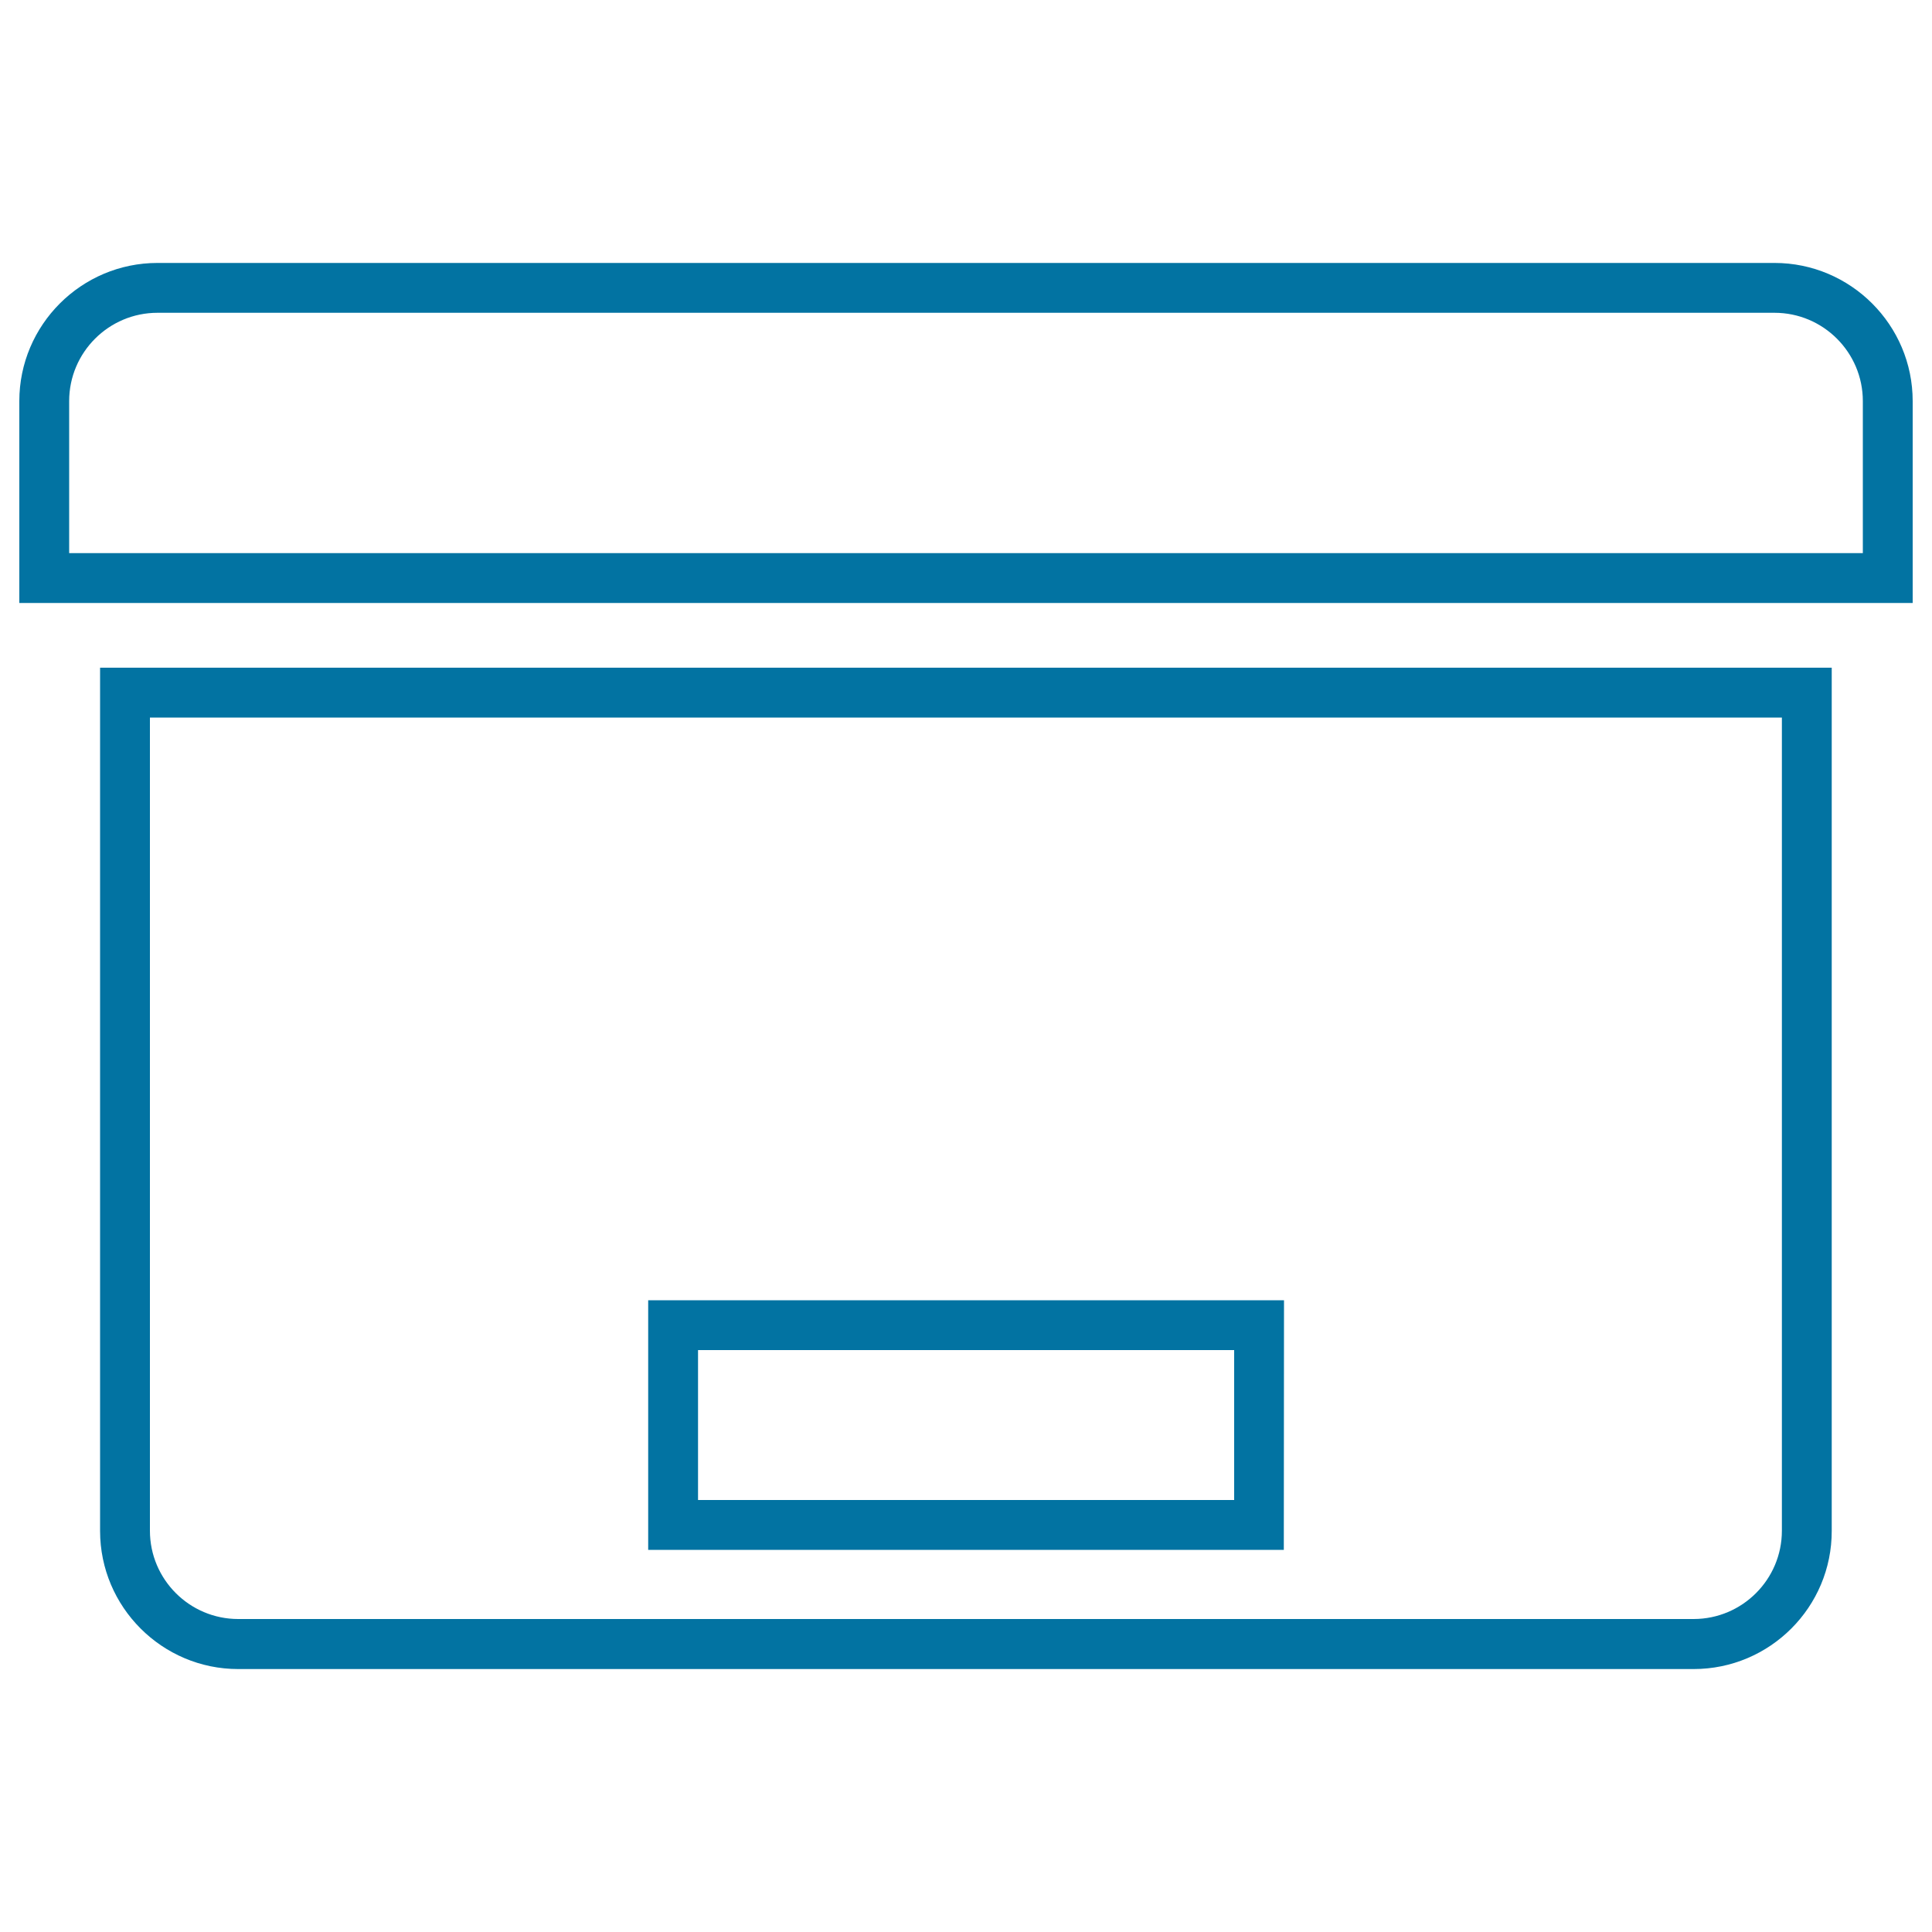 <svg xmlns="http://www.w3.org/2000/svg" viewBox="0 0 1000 1000" style="fill:#0273a2">
<title>Box Tool For Office Organization SVG icon</title>
<g><g><path d="M876.6,863.9H123.3c-39.4,0-71.5-32.1-71.5-71.5V345.6h896.3v446.7C948.2,831.8,916.1,863.9,876.6,863.9z M77.6,371.4v420.9c0,25.2,20.5,45.7,45.7,45.7h753.3c25.2,0,45.7-20.5,45.7-45.7V371.4H77.6z"/></g><g><path d="M990,312.1H10V207.6c0-39.4,32.1-71.5,71.5-71.5h837c39.4,0,71.5,32.1,71.5,71.5L990,312.1L990,312.1z M35.8,286.3h928.4v-78.7c0-25.2-20.5-45.7-45.7-45.7h-837c-25.2,0-45.7,20.5-45.7,45.7V286.3z"/></g><g><path d="M664.5,802.2H335.5V673h329.1L664.5,802.2L664.5,802.2z M361.3,776.4h277.5v-77.6H361.3V776.4z"/></g></g>
</svg>